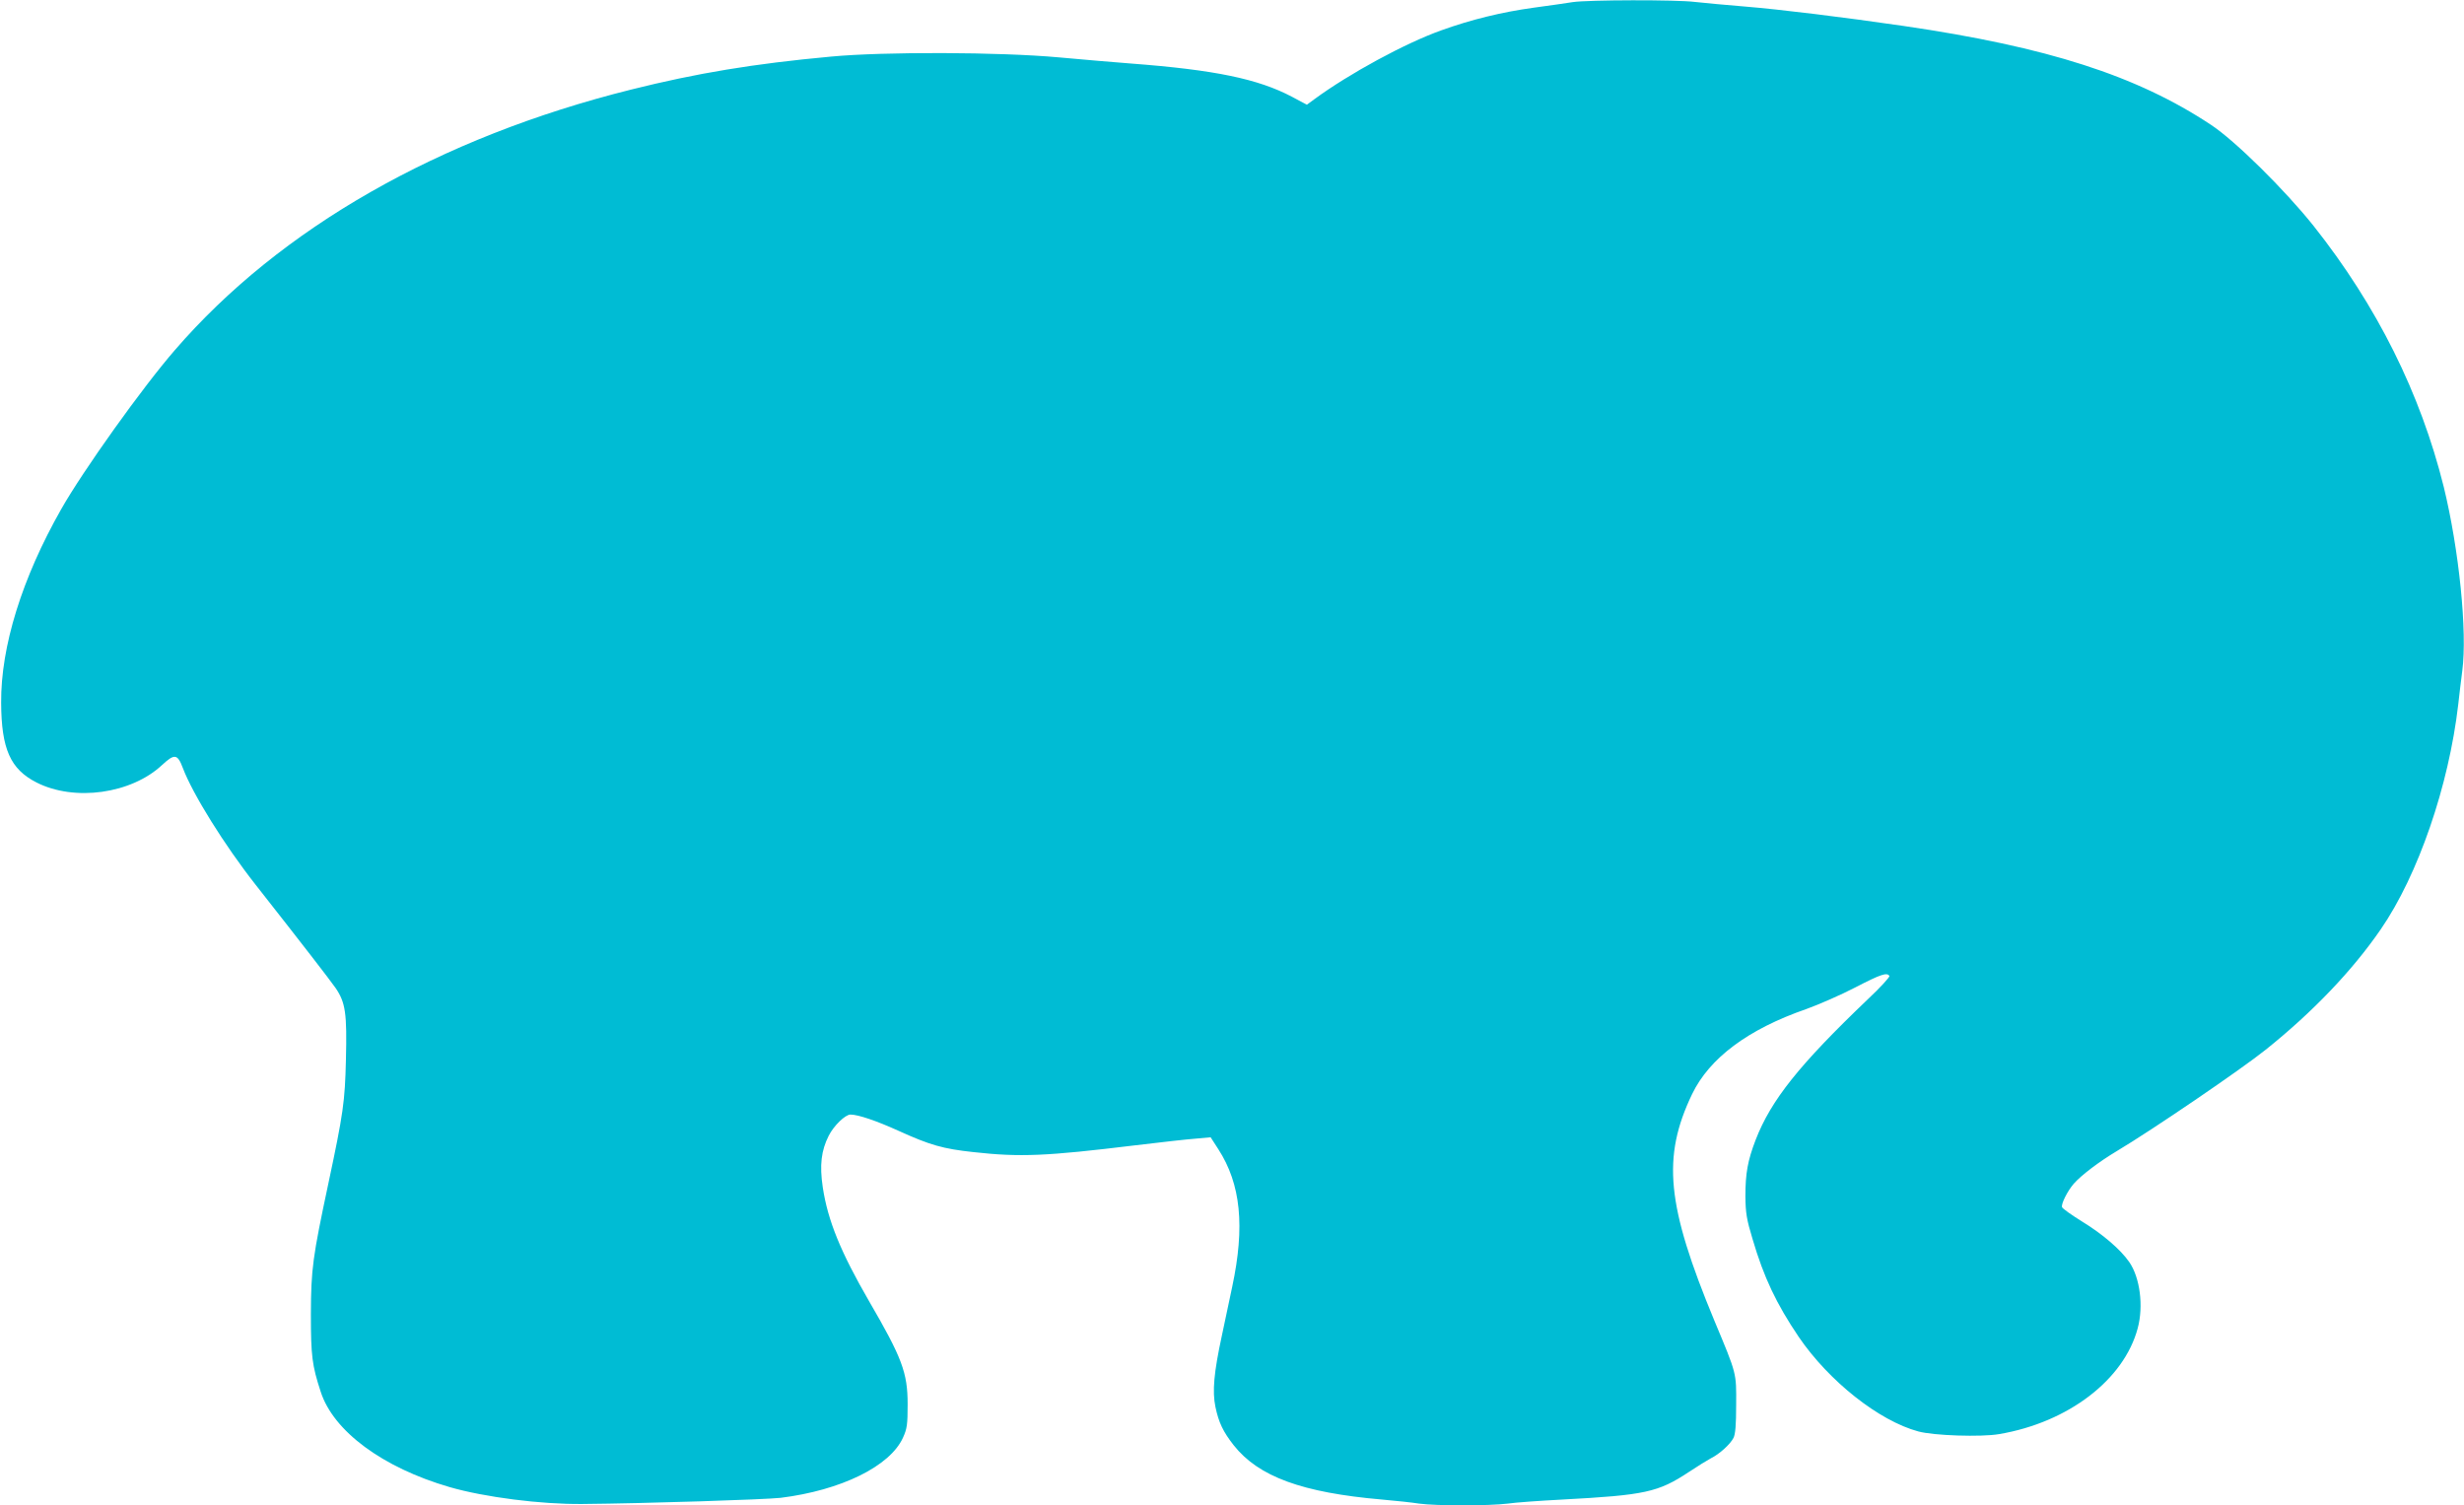 <?xml version="1.0" standalone="no"?>
<!DOCTYPE svg PUBLIC "-//W3C//DTD SVG 20010904//EN"
 "http://www.w3.org/TR/2001/REC-SVG-20010904/DTD/svg10.dtd">
<svg version="1.0" xmlns="http://www.w3.org/2000/svg"
 width="1280pt" height="782pt" viewBox="0 0 1280 782"
 preserveAspectRatio="xMidYMid meet">
<g transform="translate(0,782) scale(0.1,-0.1)"
fill="#00bcd4" stroke="none">
<path d="M8170 7809 c-30 -5 -122 -18 -203 -29 -167 -23 -325 -62 -478 -117
-189 -67 -481 -226 -662 -359 l-38 -28 -77 41 c-176 93 -401 140 -837 173 -77
6 -246 20 -375 32 -307 28 -907 30 -1183 4 -402 -37 -697 -86 -1037 -171 -999
-249 -1825 -721 -2371 -1353 -168 -193 -479 -629 -591 -827 -204 -359 -314
-714 -312 -1005 1 -241 48 -346 184 -415 197 -100 492 -59 652 91 65 60 80 58
108 -16 50 -133 215 -399 377 -605 253 -322 382 -489 416 -537 52 -76 60 -132
54 -373 -5 -218 -14 -280 -91 -642 -82 -385 -90 -444 -91 -678 0 -220 6 -267
51 -405 66 -205 322 -394 669 -495 183 -53 475 -90 690 -88 333 3 949 23 1030
32 314 39 569 164 636 313 21 46 24 68 24 173 0 164 -29 241 -200 535 -147
254 -215 419 -241 593 -17 114 -8 190 31 267 26 52 86 110 113 110 40 0 134
-32 249 -84 165 -75 232 -94 390 -111 243 -27 378 -21 838 35 132 16 275 32
317 35 l77 7 40 -62 c117 -181 139 -401 72 -715 -16 -77 -41 -192 -54 -255
-41 -190 -50 -288 -33 -369 17 -81 40 -129 95 -199 129 -163 355 -246 771
-282 69 -6 155 -15 192 -21 86 -12 366 -12 460 0 40 6 168 15 283 21 432 23
499 38 658 143 45 30 97 62 114 71 45 22 101 73 118 106 10 19 14 69 14 172 1
168 4 157 -113 437 -249 600 -273 849 -116 1177 90 187 290 337 593 442 64 23
179 73 254 112 133 69 166 80 178 60 3 -5 -47 -60 -112 -121 -356 -340 -503
-524 -583 -731 -41 -107 -53 -173 -53 -293 1 -85 6 -119 37 -221 59 -201 124
-337 240 -509 157 -230 417 -436 621 -491 80 -22 327 -30 420 -14 360 61 649
283 720 550 31 115 12 263 -44 344 -45 65 -138 145 -246 211 -53 33 -100 66
-103 74 -6 16 28 84 61 122 40 45 131 114 223 169 186 111 644 423 774 527
245 196 451 412 598 626 194 282 353 745 402 1167 6 52 15 131 21 175 27 202
-17 631 -96 955 -121 487 -348 942 -676 1356 -150 188 -409 444 -534 526 -385
255 -849 404 -1595 513 -316 46 -642 86 -825 101 -99 8 -216 19 -261 24 -95
12 -555 11 -634 -1z"/>
</g>
</svg>
